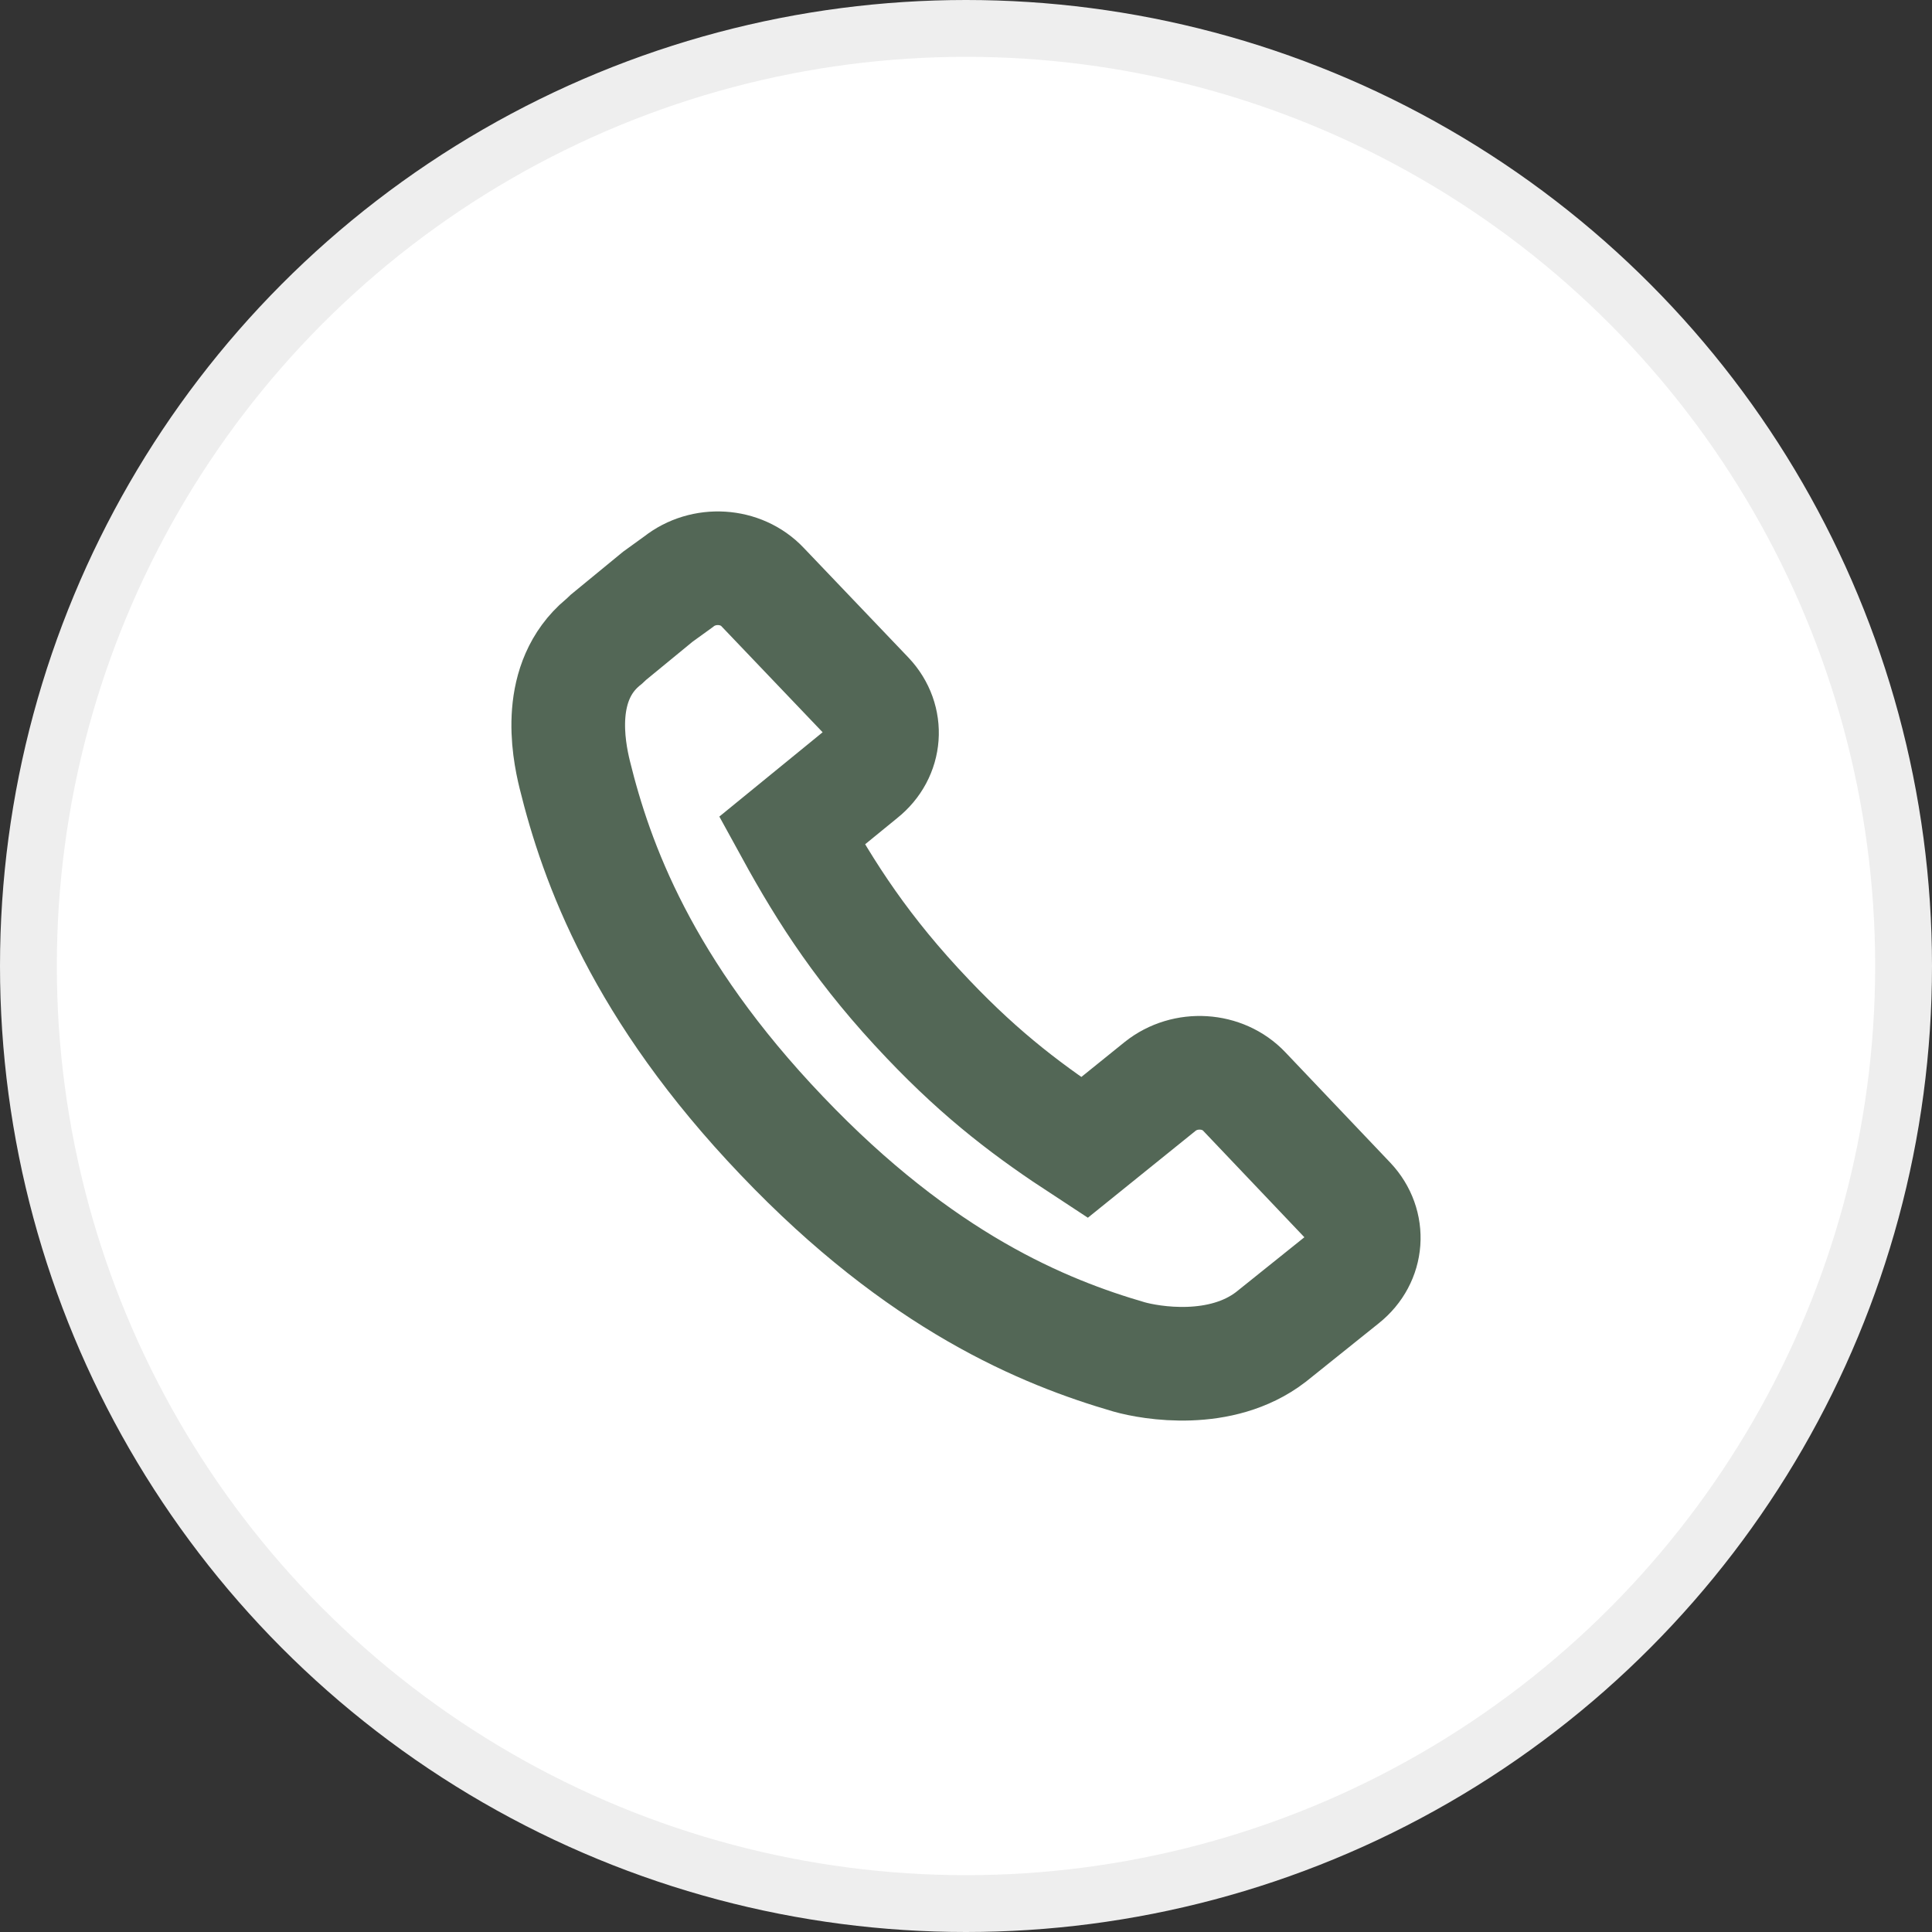 <svg width="34" height="34" viewBox="0 0 34 34" fill="none" xmlns="http://www.w3.org/2000/svg">
<rect x="0" y="0" width="34" height="34" fill="#333333" stroke="none"/>
<g id="Group 9909">
<circle id="Ellipse 461" cx="17" cy="17" r="16.5" fill="white" stroke="#EEEEEE"/>
<path id="Vector" d="M20.419 19.117C20.858 18.768 21.518 18.807 21.898 19.21L23.741 21.149C24.121 21.552 24.079 22.157 23.64 22.506L22.363 23.53C21.484 24.204 20.25 23.987 19.869 23.879C18.373 23.444 16.209 22.56 13.758 19.986C11.298 17.411 10.495 15.178 10.115 13.634C9.997 13.154 9.785 11.998 10.605 11.308C10.648 11.277 10.673 11.246 10.698 11.223L11.577 10.501L11.941 10.238C12.38 9.889 13.04 9.928 13.42 10.331L15.263 12.262C15.643 12.665 15.601 13.27 15.161 13.619L13.936 14.619C14.544 15.728 15.204 16.752 16.328 17.931C17.308 18.962 18.145 19.582 19.083 20.195L20.419 19.117Z" stroke="#536756" stroke-width="2" stroke-miterlimit="10"/>
</g>
</svg>
